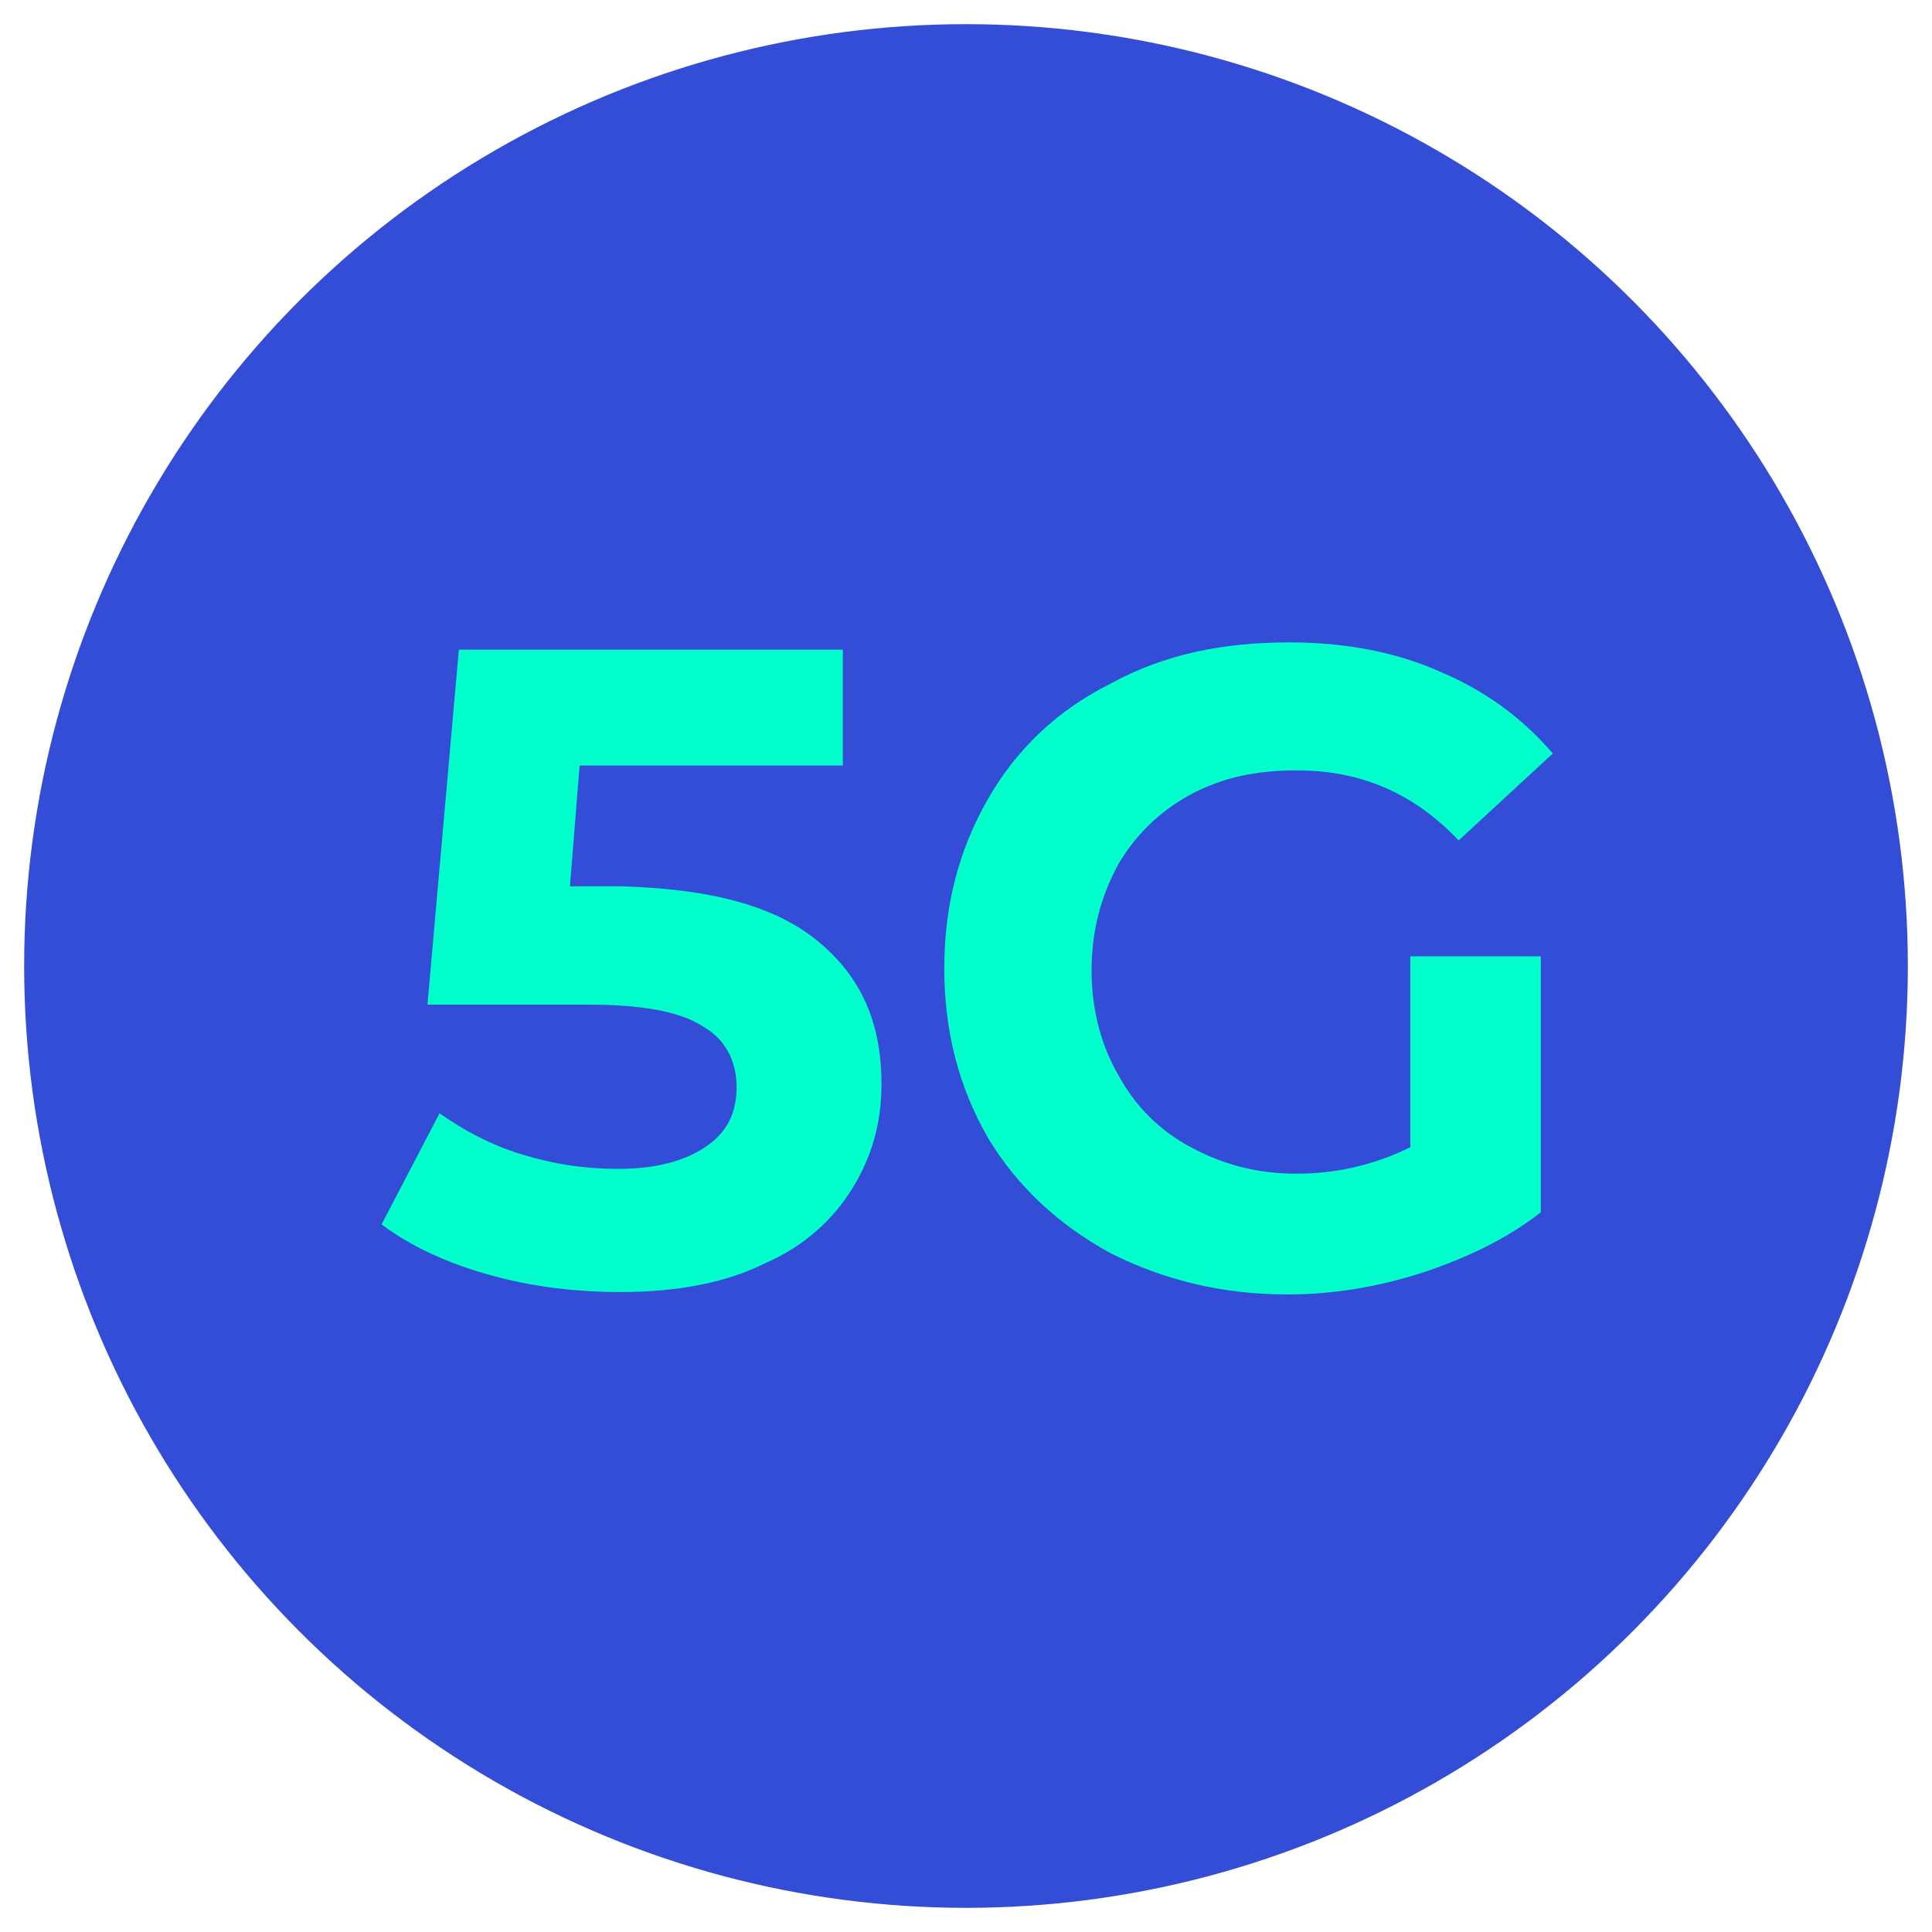 <?xml version="1.0" encoding="utf-8"?>
<!-- Generator: Adobe Illustrator 25.4.1, SVG Export Plug-In . SVG Version: 6.00 Build 0)  -->
<svg version="1.1" id="Capa_1" xmlns="http://www.w3.org/2000/svg" xmlns:xlink="http://www.w3.org/1999/xlink" x="0px" y="0px"
	 viewBox="0 0 80 80" style="enable-background:new 0 0 80 80;" xml:space="preserve">
<style type="text/css">
	.st0{fill:#334DD7;}
	.st1{fill:#00FFCB;}
</style>
<g>
	<circle class="st0" cx="40" cy="40" r="39"/>
	<g>
		<path class="st1" d="M33.9,39c1.8,1.5,2.6,3.4,2.6,5.9c0,1.6-0.4,3-1.2,4.3c-0.8,1.3-2,2.4-3.6,3.1c-1.6,0.8-3.6,1.2-6,1.2
			c-1.8,0-3.6-0.2-5.4-0.7c-1.8-0.5-3.3-1.2-4.5-2.1l2.4-4.6c1,0.7,2.1,1.3,3.4,1.7c1.3,0.4,2.6,0.6,4,0.6c1.5,0,2.7-0.3,3.6-0.9
			c0.9-0.6,1.3-1.4,1.3-2.5c0-1.1-0.5-2-1.4-2.5c-0.9-0.6-2.5-0.9-4.7-0.9h-6.7L19,26.9h15.9v4.8H24l-0.4,5h2.1
			C29.4,36.8,32.1,37.5,33.9,39z"/>
		<path class="st1" d="M58.3,39.6h5.5v10.6c-1.4,1.1-3.1,1.9-4.9,2.5c-1.9,0.6-3.7,0.9-5.6,0.9c-2.7,0-5.1-0.6-7.3-1.7
			c-2.2-1.2-3.9-2.8-5.1-4.8c-1.2-2.1-1.8-4.4-1.8-7s0.6-4.9,1.8-7c1.2-2.1,2.9-3.7,5.1-4.8c2.2-1.2,4.6-1.7,7.4-1.7
			c2.3,0,4.4,0.4,6.2,1.2c1.9,0.8,3.4,1.9,4.7,3.4l-3.9,3.6c-1.9-2-4.1-2.9-6.7-2.9c-1.7,0-3.1,0.3-4.4,1c-1.3,0.7-2.3,1.7-3,2.9
			c-0.7,1.3-1.1,2.7-1.1,4.4c0,1.6,0.4,3.1,1.1,4.3c0.7,1.3,1.7,2.3,3,3c1.3,0.7,2.7,1.1,4.4,1.1c1.7,0,3.3-0.4,4.7-1.1V39.6z"/>
	</g>
</g>
</svg>
